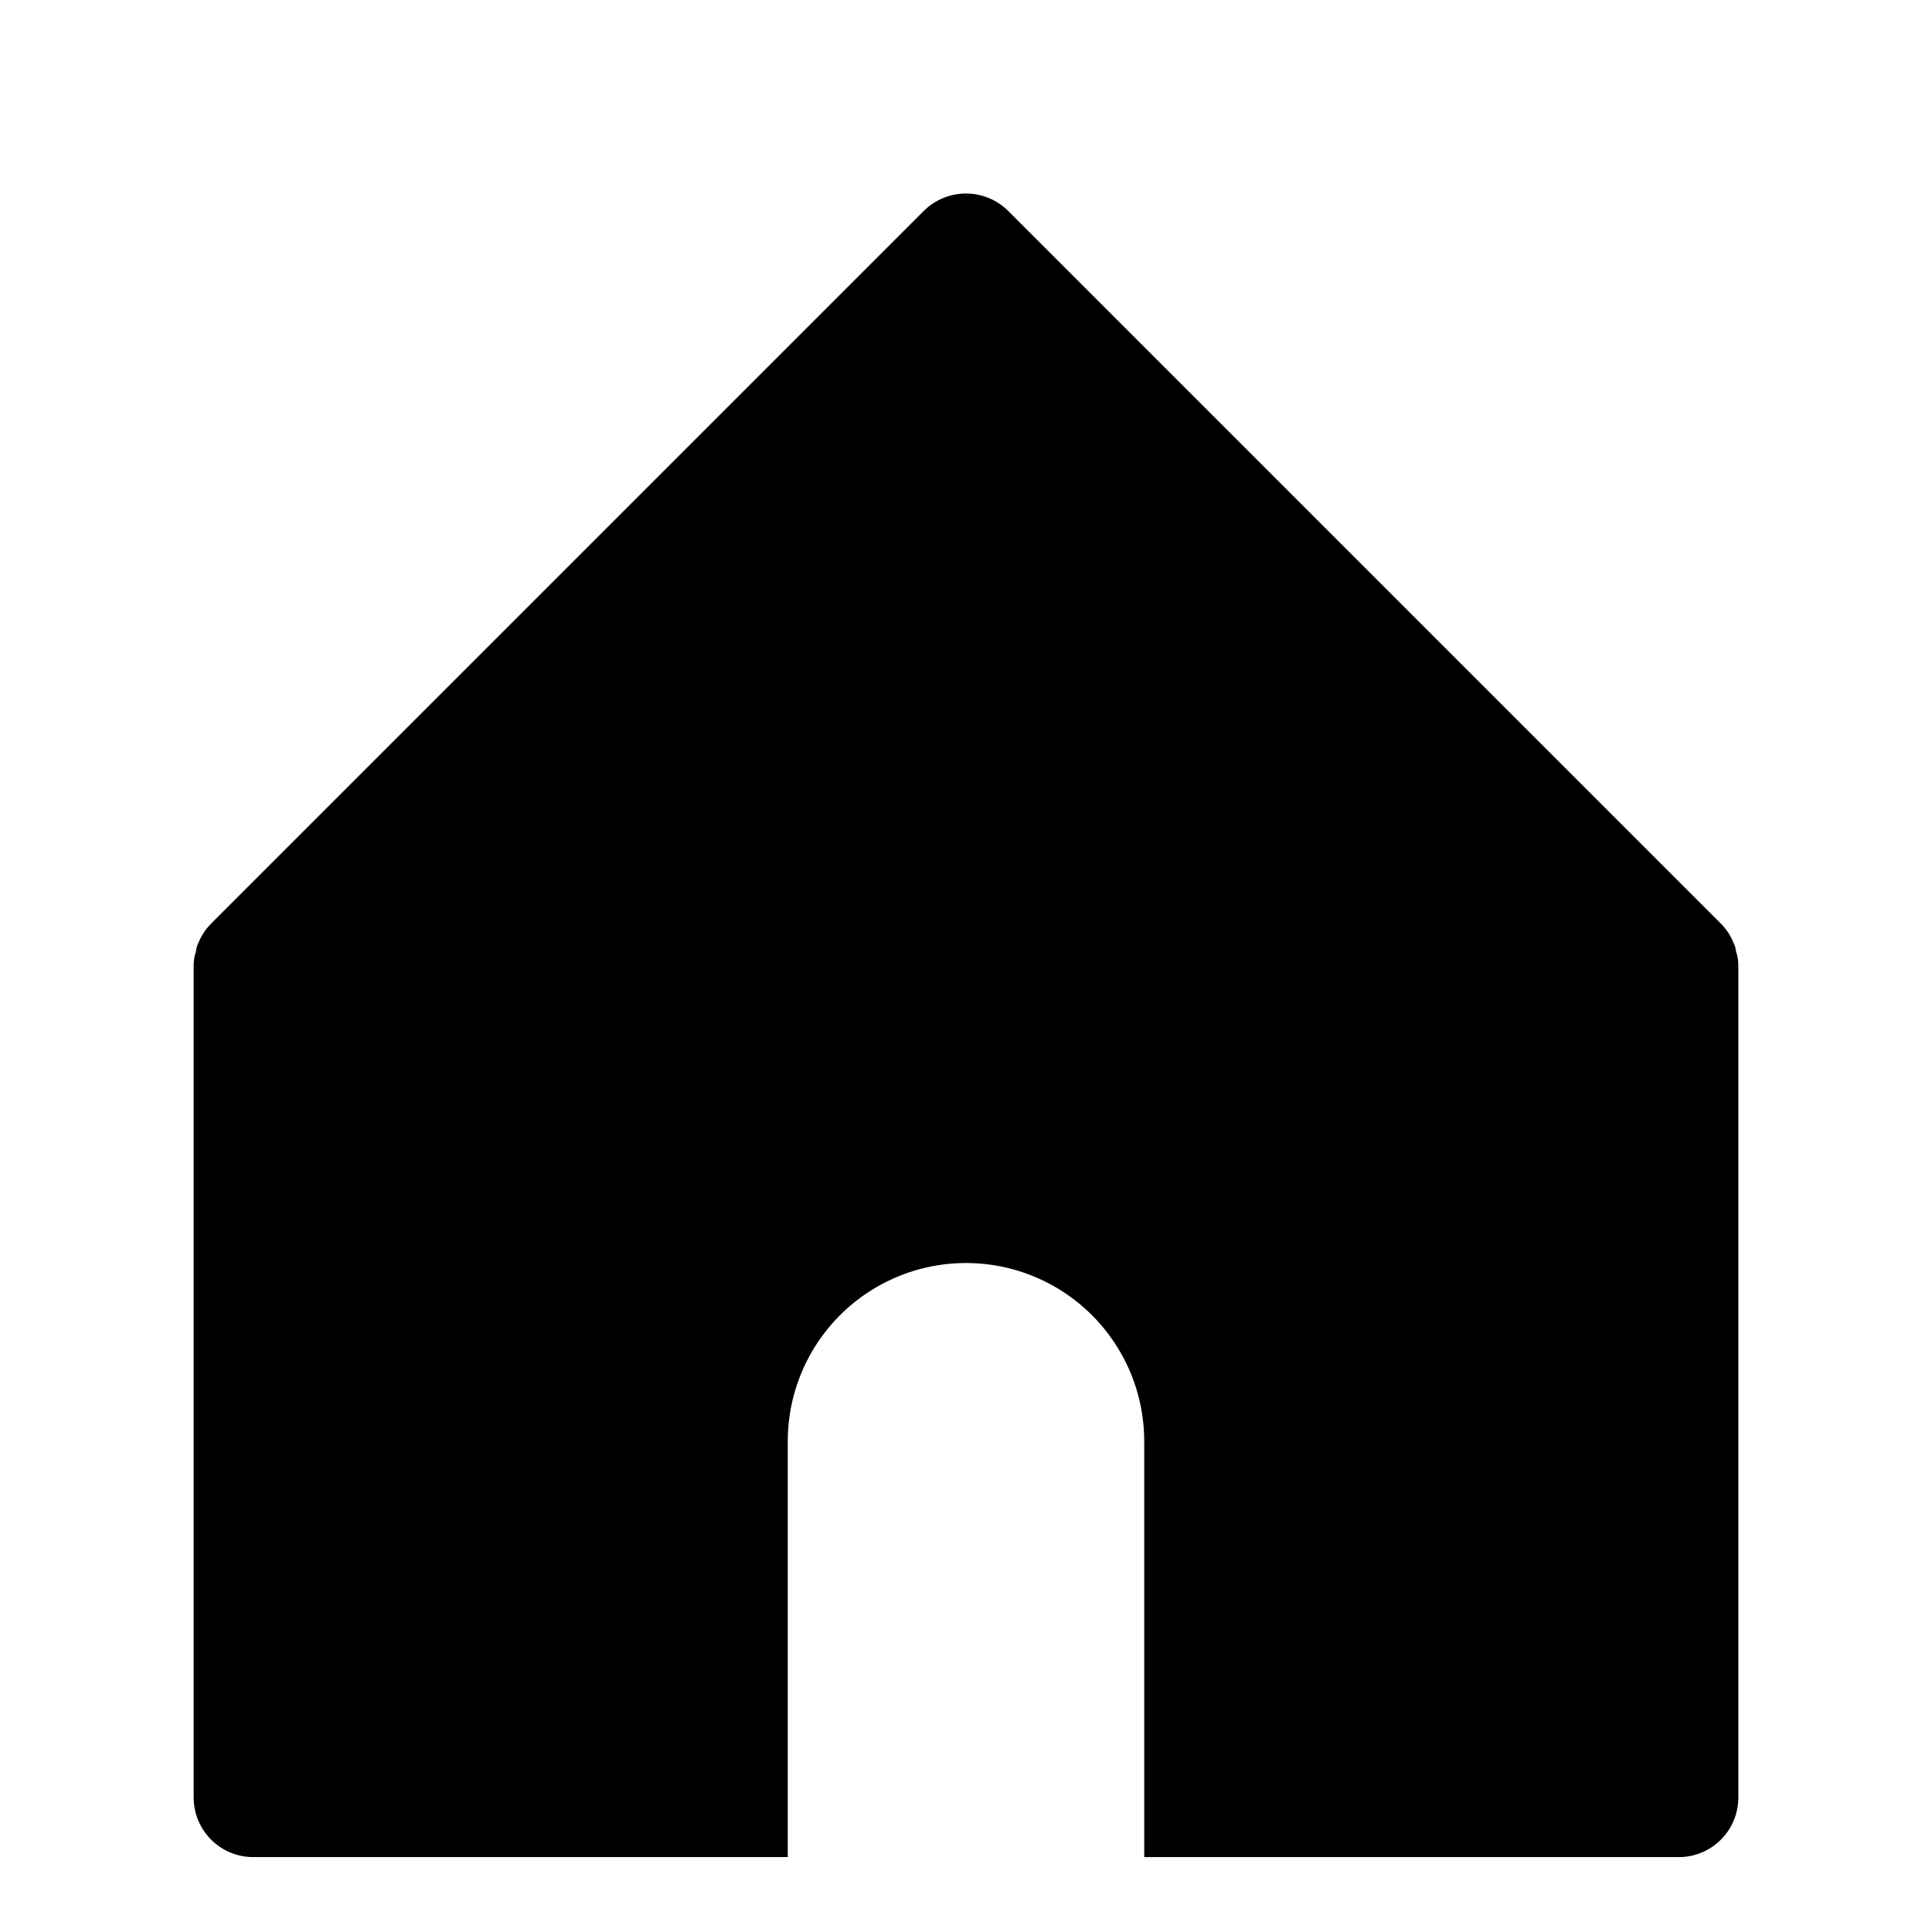 <?xml version="1.0" encoding="UTF-8"?>
<!-- Uploaded to: SVG Repo, www.svgrepo.com, Generator: SVG Repo Mixer Tools -->
<svg fill="#000000" width="800px" height="800px" version="1.1" viewBox="144 144 512 512" xmlns="http://www.w3.org/2000/svg">
 <path d="m604.04 396.06c-0.062-0.77-0.277-1.52-0.633-2.203-0.762-1.879-1.887-3.59-3.305-5.039l-188.93-188.93c-2.973-2.949-6.988-4.606-11.176-4.606s-8.207 1.656-11.18 4.606l-188.93 188.93c-1.418 1.449-2.543 3.16-3.305 5.039-0.355 0.684-0.566 1.434-0.629 2.203-0.441 1.266-0.652 2.598-0.633 3.938v220.41c0.016 4.172 1.676 8.172 4.625 11.121 2.953 2.949 6.949 4.613 11.121 4.625h141.7v-110.21c0-16.871 9.004-32.465 23.617-40.902 14.613-8.438 32.617-8.438 47.23 0s23.617 24.031 23.617 40.902v110.21h141.7v0.004c4.172-0.012 8.172-1.676 11.121-4.625 2.949-2.949 4.613-6.949 4.625-11.121v-220.41c0.02-1.34-0.191-2.672-0.629-3.938z"/>
</svg>